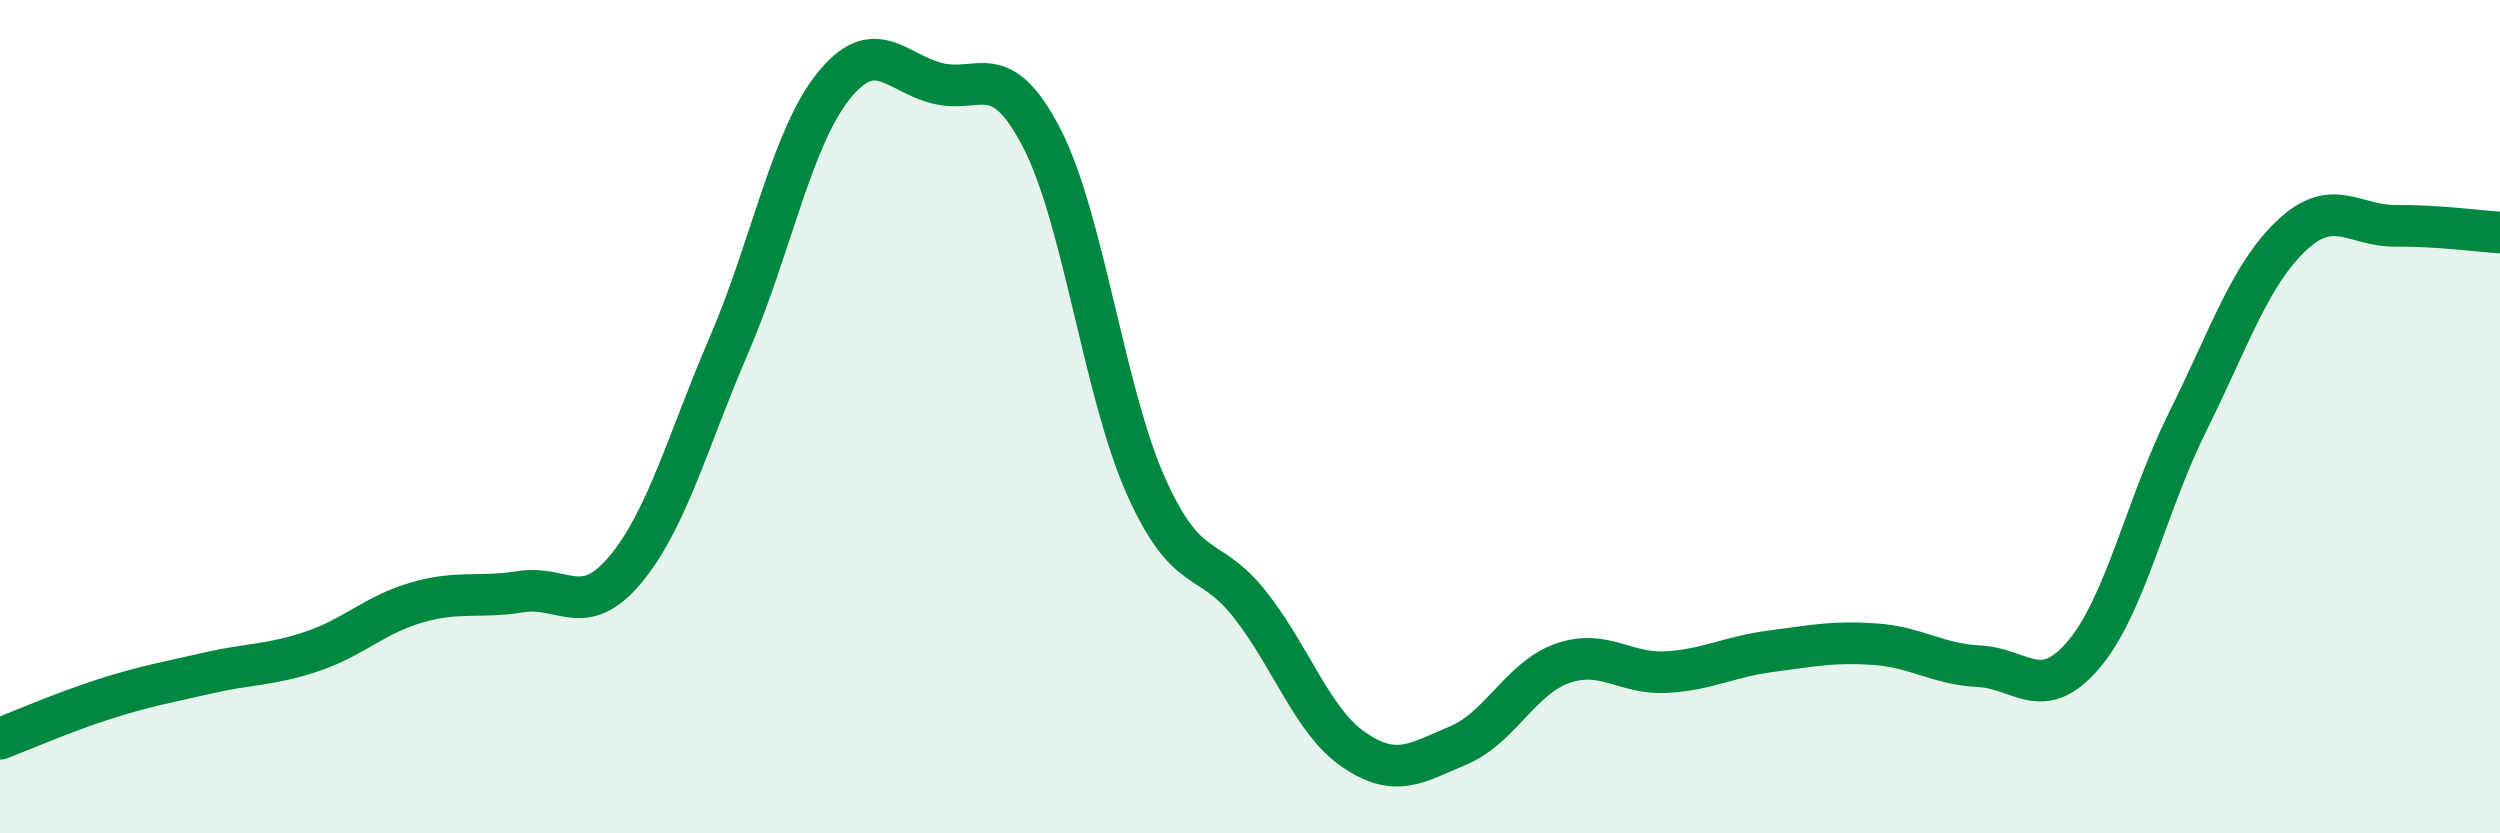 
    <svg width="60" height="20" viewBox="0 0 60 20" xmlns="http://www.w3.org/2000/svg">
      <path
        d="M 0,17.73 C 0.5,17.54 1.5,17.1 2.5,16.78 C 3.5,16.46 4,16.38 5,16.15 C 6,15.92 6.5,15.97 7.5,15.63 C 8.5,15.29 9,14.75 10,14.46 C 11,14.17 11.5,14.36 12.5,14.2 C 13.5,14.04 14,14.87 15,13.68 C 16,12.49 16.5,10.59 17.5,8.27 C 18.5,5.95 19,3.32 20,2.07 C 21,0.82 21.5,1.75 22.5,2 C 23.5,2.25 24,1.38 25,3.31 C 26,5.24 26.5,9.42 27.5,11.66 C 28.5,13.9 29,13.24 30,14.51 C 31,15.78 31.5,17.32 32.5,18 C 33.5,18.68 34,18.31 35,17.89 C 36,17.47 36.5,16.27 37.5,15.92 C 38.5,15.57 39,16.19 40,16.13 C 41,16.07 41.5,15.76 42.5,15.63 C 43.5,15.5 44,15.39 45,15.46 C 46,15.53 46.5,15.94 47.5,15.99 C 48.5,16.04 49,16.89 50,15.72 C 51,14.55 51.5,12.14 52.5,10.13 C 53.5,8.12 54,6.59 55,5.65 C 56,4.71 56.5,5.43 57.5,5.42 C 58.5,5.41 59.5,5.55 60,5.58L60 20L0 20Z"
        fill="#008740"
        opacity="0.1"
        stroke-linecap="round"
        stroke-linejoin="round"
      />
      <path
        d="M 0,17.73 C 0.5,17.54 1.5,17.1 2.5,16.78 C 3.5,16.46 4,16.38 5,16.15 C 6,15.92 6.5,15.97 7.5,15.63 C 8.5,15.29 9,14.75 10,14.46 C 11,14.17 11.5,14.36 12.5,14.2 C 13.5,14.04 14,14.87 15,13.68 C 16,12.49 16.5,10.59 17.5,8.27 C 18.5,5.95 19,3.32 20,2.07 C 21,0.82 21.5,1.75 22.5,2 C 23.5,2.25 24,1.38 25,3.31 C 26,5.24 26.5,9.42 27.5,11.66 C 28.5,13.9 29,13.24 30,14.51 C 31,15.78 31.5,17.32 32.5,18 C 33.5,18.68 34,18.31 35,17.89 C 36,17.47 36.5,16.27 37.5,15.92 C 38.5,15.57 39,16.19 40,16.13 C 41,16.07 41.5,15.76 42.5,15.63 C 43.5,15.5 44,15.39 45,15.46 C 46,15.53 46.5,15.94 47.5,15.99 C 48.5,16.04 49,16.89 50,15.72 C 51,14.55 51.5,12.14 52.5,10.13 C 53.5,8.12 54,6.59 55,5.65 C 56,4.71 56.5,5.43 57.5,5.42 C 58.5,5.41 59.5,5.55 60,5.58"
        stroke="#008740"
        stroke-width="1"
        fill="none"
        stroke-linecap="round"
        stroke-linejoin="round"
      />
    </svg>
  